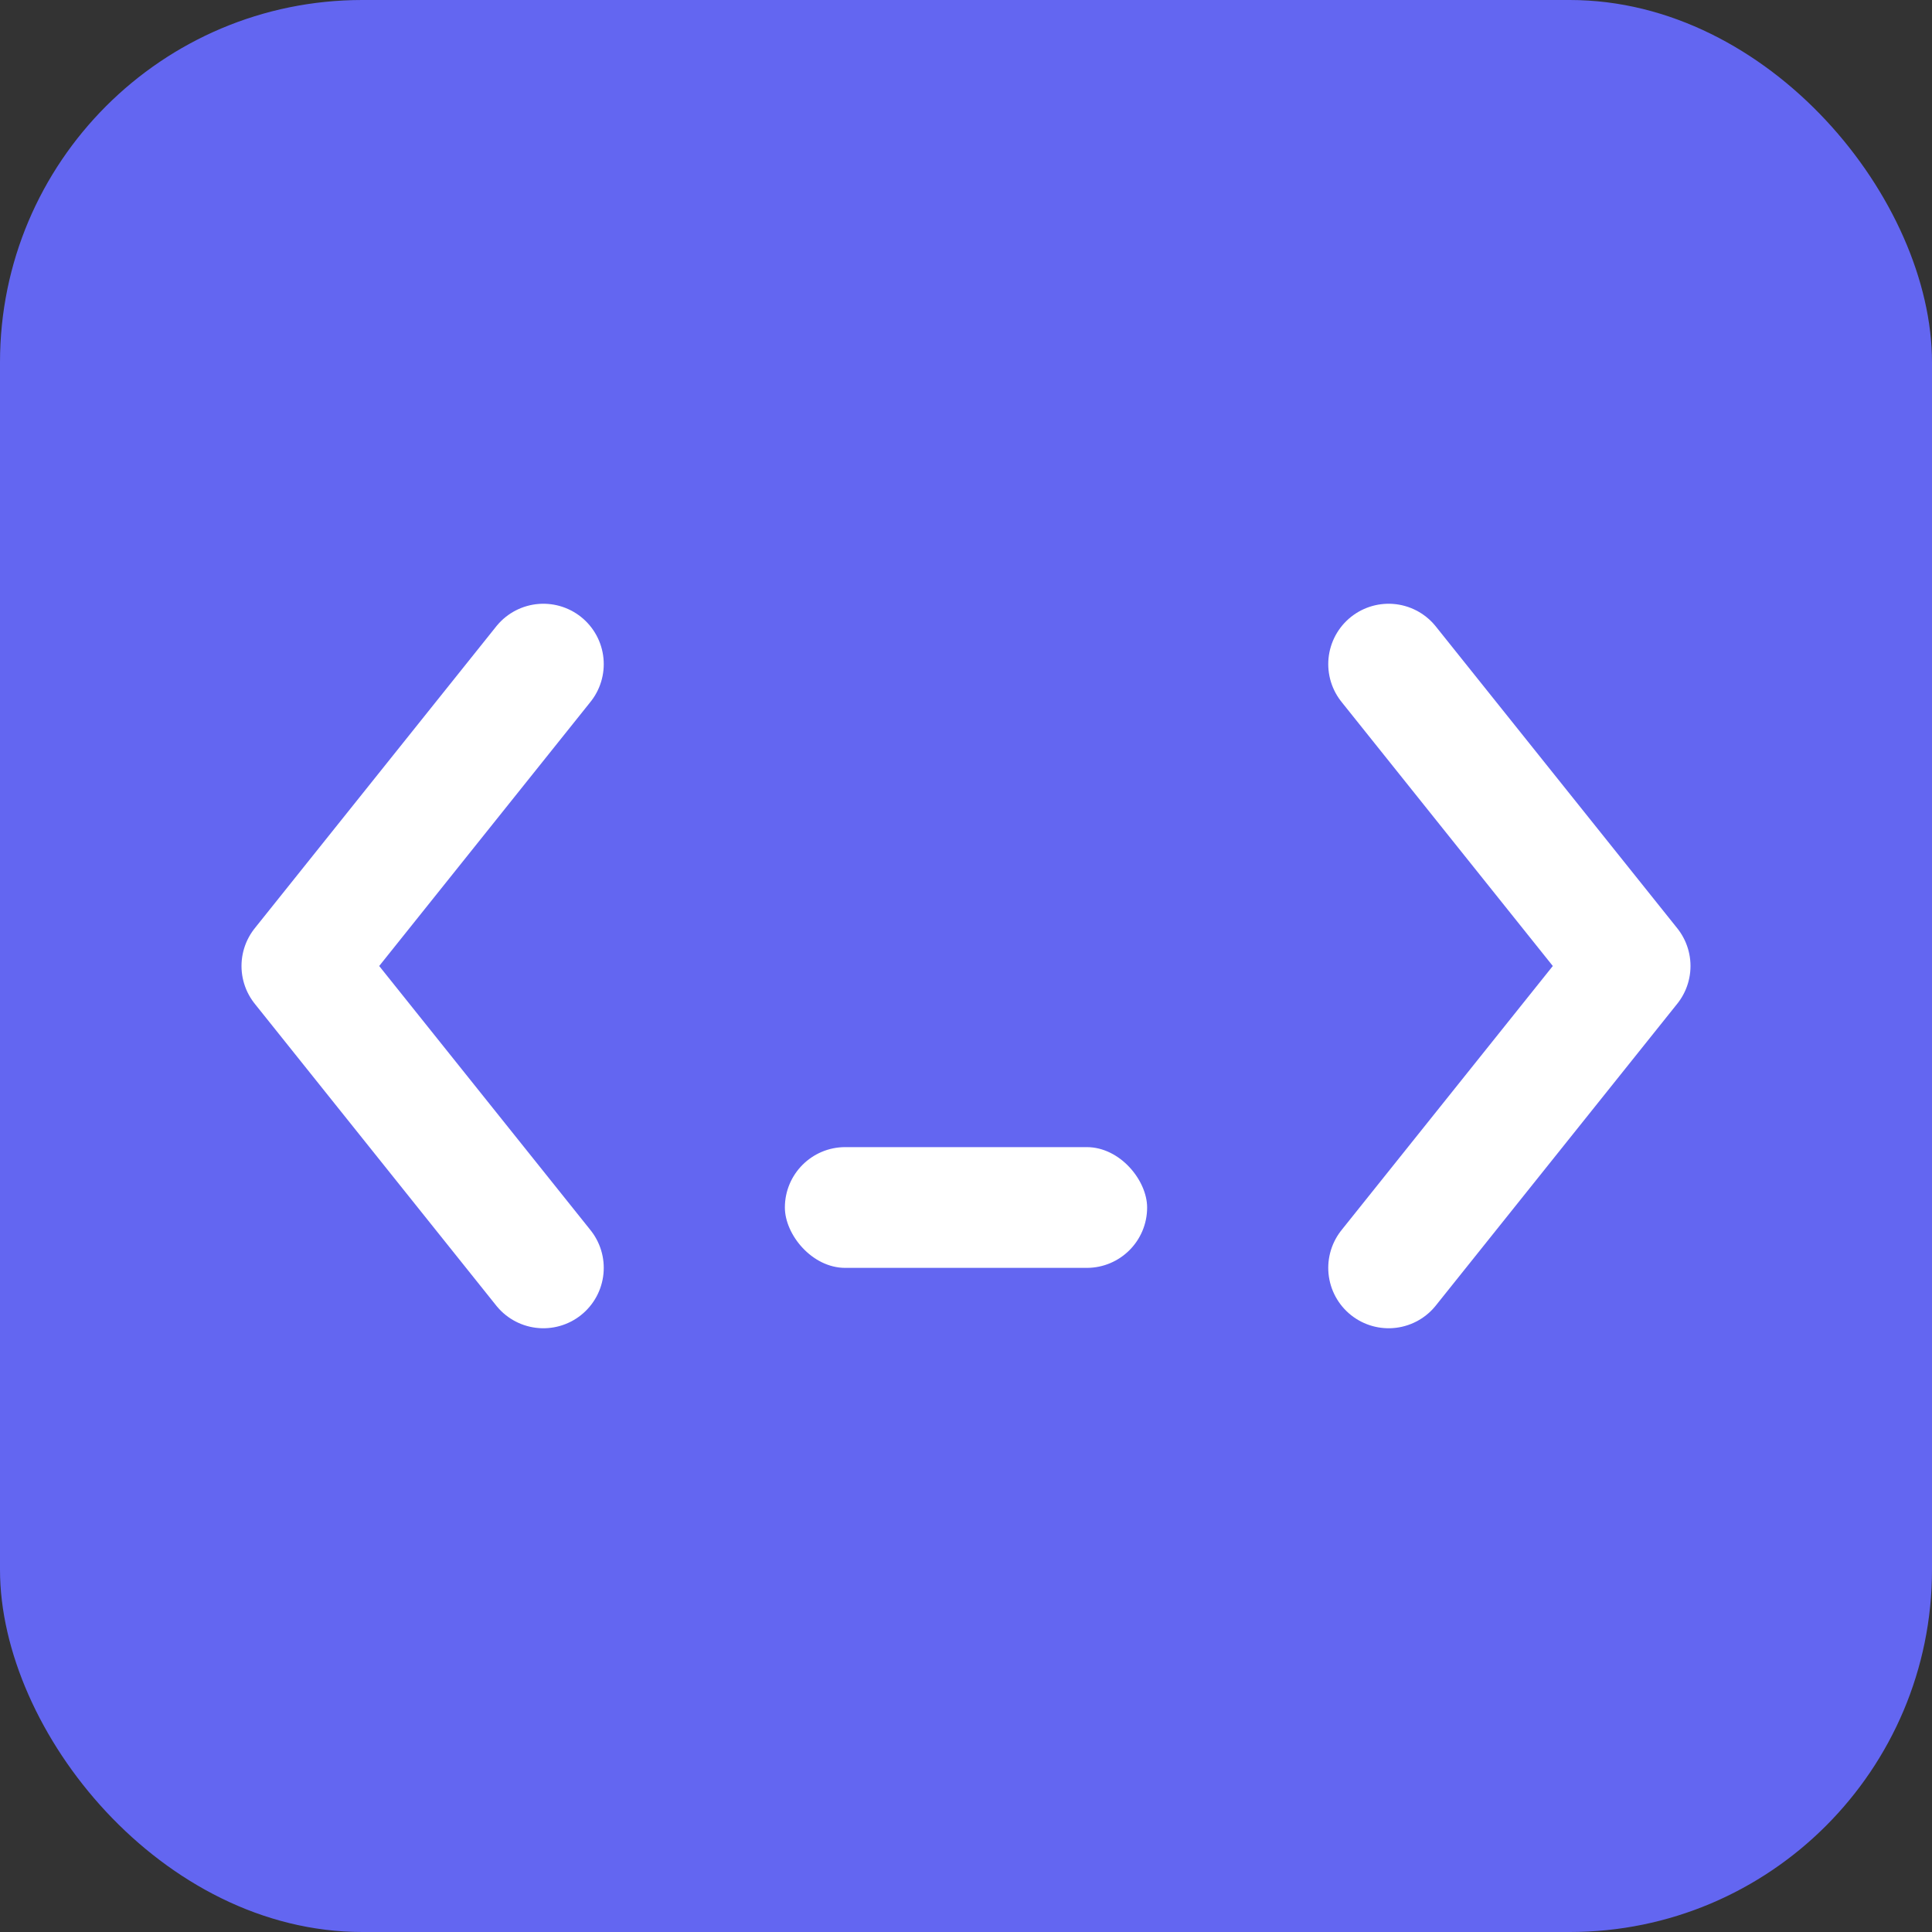 <svg xmlns="http://www.w3.org/2000/svg" viewBox="0 0 32 32" fill="none">
  <rect x="0" y="0" width="32" height="32" fill="#333333" stroke="none"/>
  <!-- Background -->
  <rect width="32" height="32" rx="6" fill="#6366f1"/>
  
  <!-- Prompt symbol (stylized brackets with cursor) -->
  <path d="M9 11L5 16L9 21" stroke="white" stroke-width="2" stroke-linecap="round" stroke-linejoin="round"/>
  <path d="M23 11L27 16L23 21" stroke="white" stroke-width="2" stroke-linecap="round" stroke-linejoin="round"/>
  
  <!-- Cursor/underscore -->
  <rect x="13" y="19" width="6" height="2" rx="1" fill="white">
    <animate attributeName="opacity" values="1;0;1" dur="1.5s" repeatCount="indefinite"/>
  </rect>
</svg>